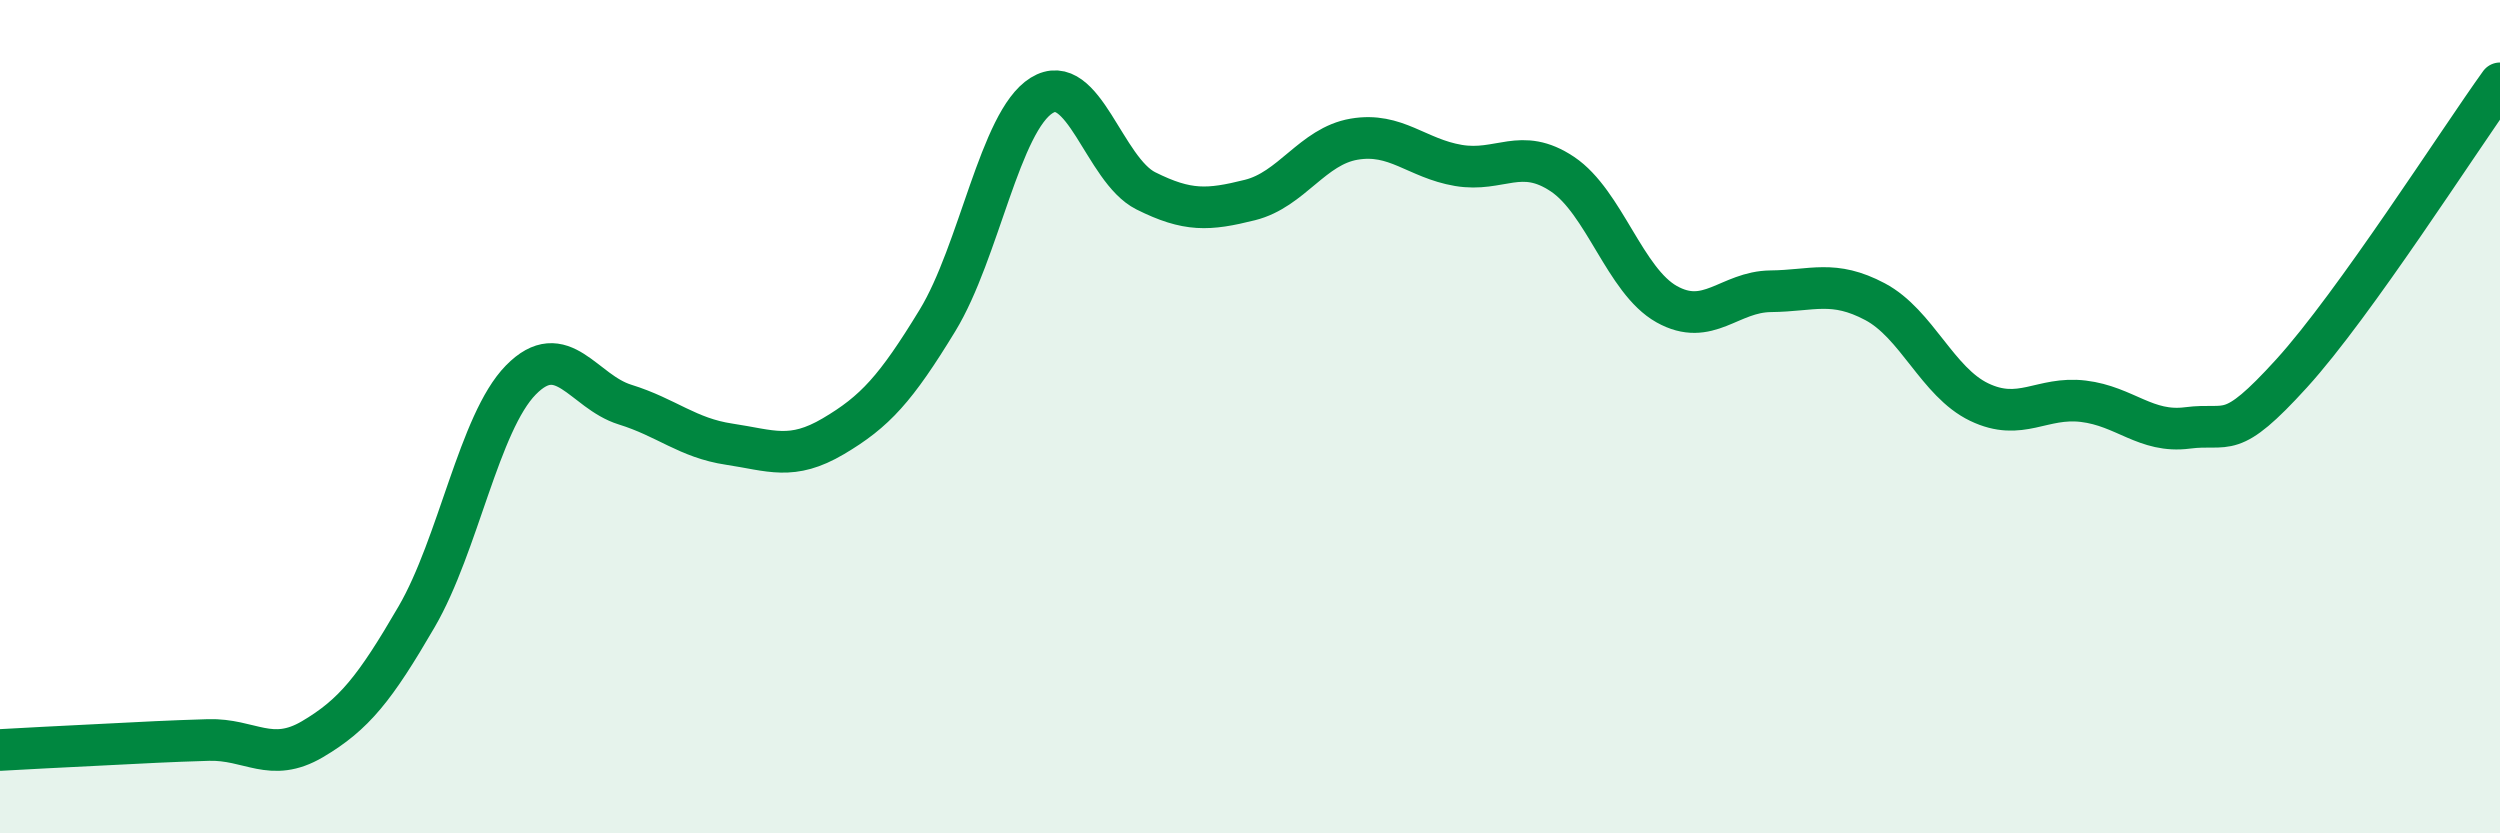 
    <svg width="60" height="20" viewBox="0 0 60 20" xmlns="http://www.w3.org/2000/svg">
      <path
        d="M 0,18 C 0.5,17.97 1.5,17.92 2.5,17.87 C 3.5,17.82 4,17.79 5,17.76 C 6,17.73 6.5,18.33 7.5,17.74 C 8.5,17.15 9,16.52 10,14.8 C 11,13.08 11.5,10.14 12.5,9.12 C 13.5,8.1 14,9.4 15,9.71 C 16,10.02 16.5,10.51 17.5,10.66 C 18.5,10.81 19,11.06 20,10.47 C 21,9.88 21.5,9.33 22.5,7.69 C 23.5,6.05 24,2.91 25,2.29 C 26,1.67 26.5,4.08 27.5,4.58 C 28.5,5.08 29,5.05 30,4.8 C 31,4.55 31.5,3.51 32.5,3.34 C 33.5,3.17 34,3.8 35,3.97 C 36,4.14 36.5,3.51 37.5,4.18 C 38.5,4.85 39,6.74 40,7.3 C 41,7.86 41.5,7 42.5,6.99 C 43.5,6.98 44,6.71 45,7.24 C 46,7.77 46.5,9.17 47.5,9.65 C 48.5,10.13 49,9.51 50,9.63 C 51,9.75 51.5,10.4 52.5,10.27 C 53.5,10.14 53.5,10.61 55,8.96 C 56.5,7.31 59,3.39 60,2L60 20L0 20Z"
        fill="#008740"
        opacity="0.1"
        stroke-linecap="round"
        stroke-linejoin="round"
      />
      <path
        d="M 0,18 C 0.5,17.97 1.5,17.92 2.5,17.87 C 3.5,17.82 4,17.79 5,17.76 C 6,17.73 6.5,18.33 7.5,17.74 C 8.5,17.15 9,16.52 10,14.8 C 11,13.08 11.5,10.14 12.5,9.12 C 13.5,8.1 14,9.4 15,9.71 C 16,10.02 16.5,10.51 17.5,10.66 C 18.5,10.81 19,11.06 20,10.47 C 21,9.88 21.5,9.33 22.5,7.69 C 23.5,6.05 24,2.91 25,2.29 C 26,1.67 26.5,4.08 27.5,4.58 C 28.5,5.08 29,5.05 30,4.8 C 31,4.55 31.5,3.51 32.5,3.34 C 33.5,3.17 34,3.8 35,3.97 C 36,4.14 36.5,3.51 37.5,4.18 C 38.5,4.85 39,6.74 40,7.3 C 41,7.86 41.5,7 42.5,6.99 C 43.5,6.98 44,6.71 45,7.24 C 46,7.77 46.5,9.17 47.5,9.65 C 48.5,10.13 49,9.51 50,9.63 C 51,9.75 51.5,10.4 52.5,10.27 C 53.5,10.14 53.5,10.61 55,8.96 C 56.5,7.31 59,3.39 60,2"
        stroke="#008740"
        stroke-width="1"
        fill="none"
        stroke-linecap="round"
        stroke-linejoin="round"
      />
    </svg>
  